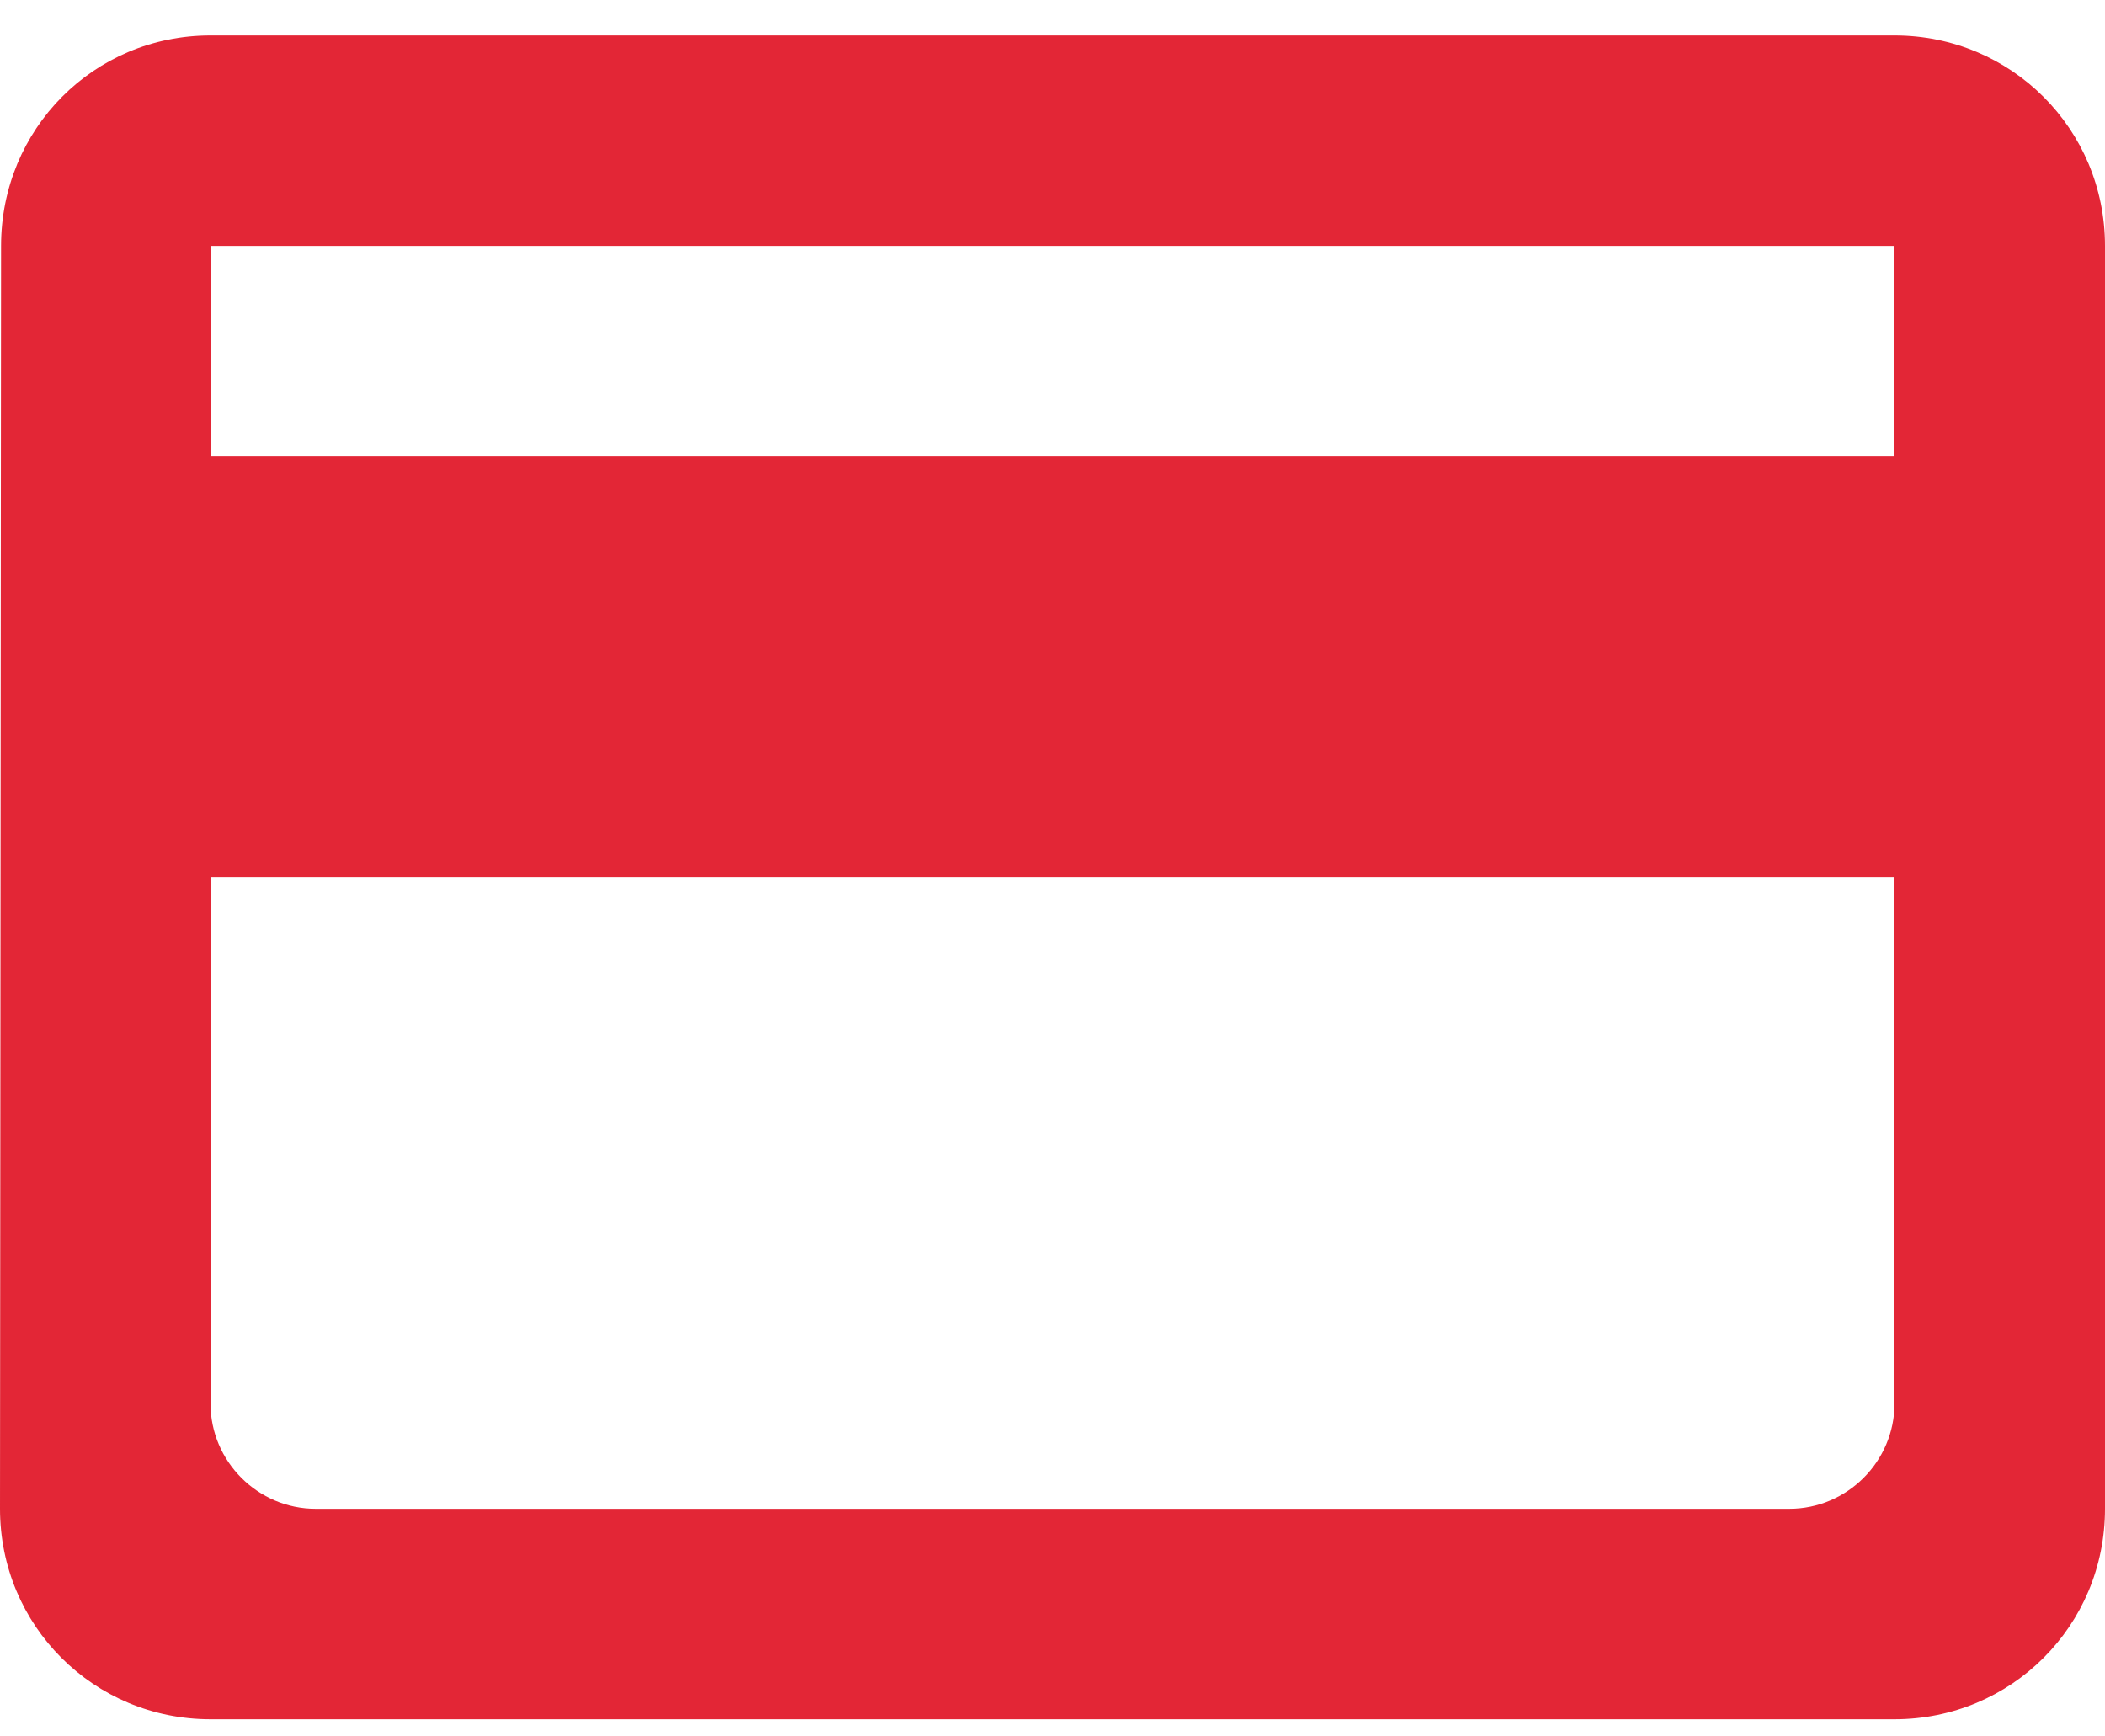 <svg xmlns:xlink="http://www.w3.org/1999/xlink" width="40" height="33" viewBox="0 0 40 33" fill="none" xmlns="http://www.w3.org/2000/svg">
                    <path d="M36 0.674H4C1.78 0.674 0.02 2.454 0.02 4.674L0 28.674C0 30.894 1.78 32.674 4 32.674H36C38.22 32.674 40 30.894 40 28.674V4.674C40 2.454 38.22 0.674 36 0.674ZM34 28.674H6C4.9 28.674 4 27.774 4 26.674V16.674H36V26.674C36 27.774 35.1 28.674 34 28.674ZM36 8.674H4V4.674H36V8.674Z" fill="#E32636"></path>
                </svg>